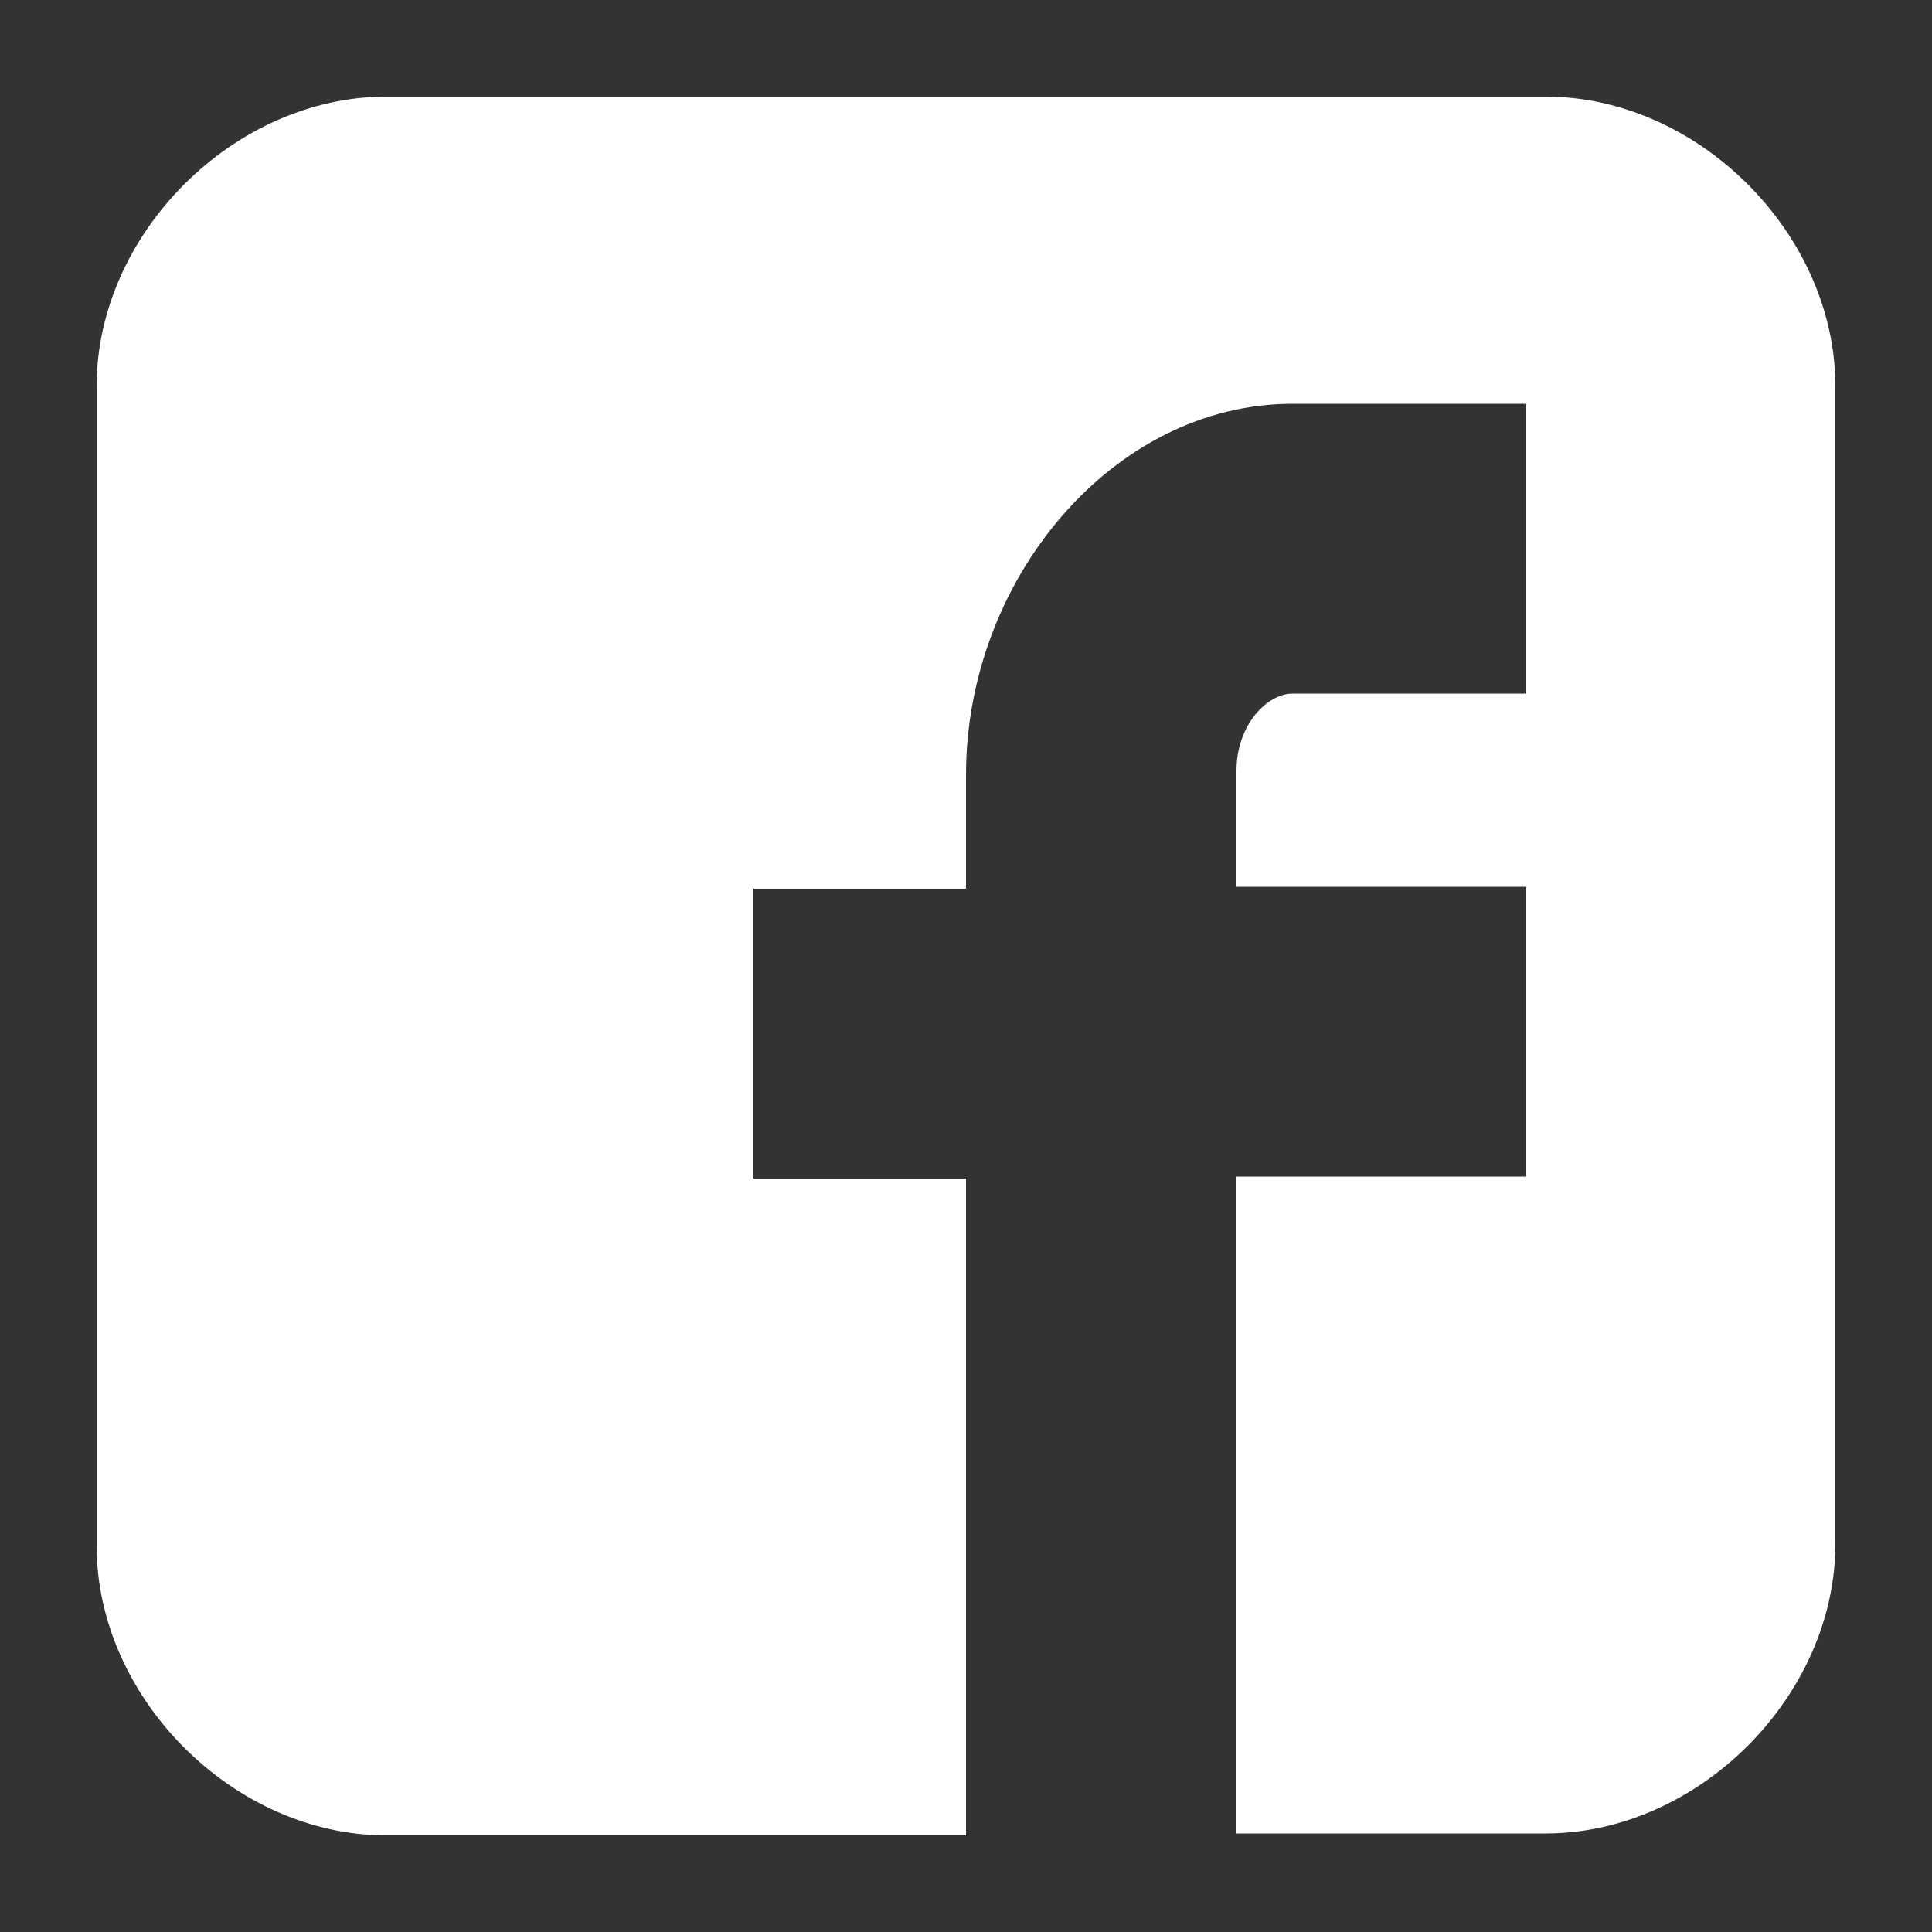 <?xml version="1.0" encoding="utf-8"?>
<!-- Generator: Adobe Illustrator 21.0.0, SVG Export Plug-In . SVG Version: 6.00 Build 0)  -->
<svg version="1.1" id="Icons" xmlns="http://www.w3.org/2000/svg" xmlns:xlink="http://www.w3.org/1999/xlink" x="0px" y="0px"
	 viewBox="0 0 100 100" style="enable-background:new 0 0 100 100;" xml:space="preserve">
<rect x="0" y="0" width="100" height="100" fill="#333333" stroke="none"/>
<style type="text/css">
	.st0{fill:#FFFFFF;}
</style>
<path id="Facebook__x28_alt_x29_" class="st0" d="M95,20c0-7.9-7.1-15-15-15H20C12.1,5,5,12.1,5,20v60c0,7.9,7.1,15,15,15h30V61H39
	V46h11v-5.9c0-10.1,7.6-19.2,16.9-19.2H79v15H66.9c-1.3,0-2.9,1.6-2.9,4v6h15v15H64v34h16c7.9,0,15-7.1,15-15V20z"/>
</svg>
